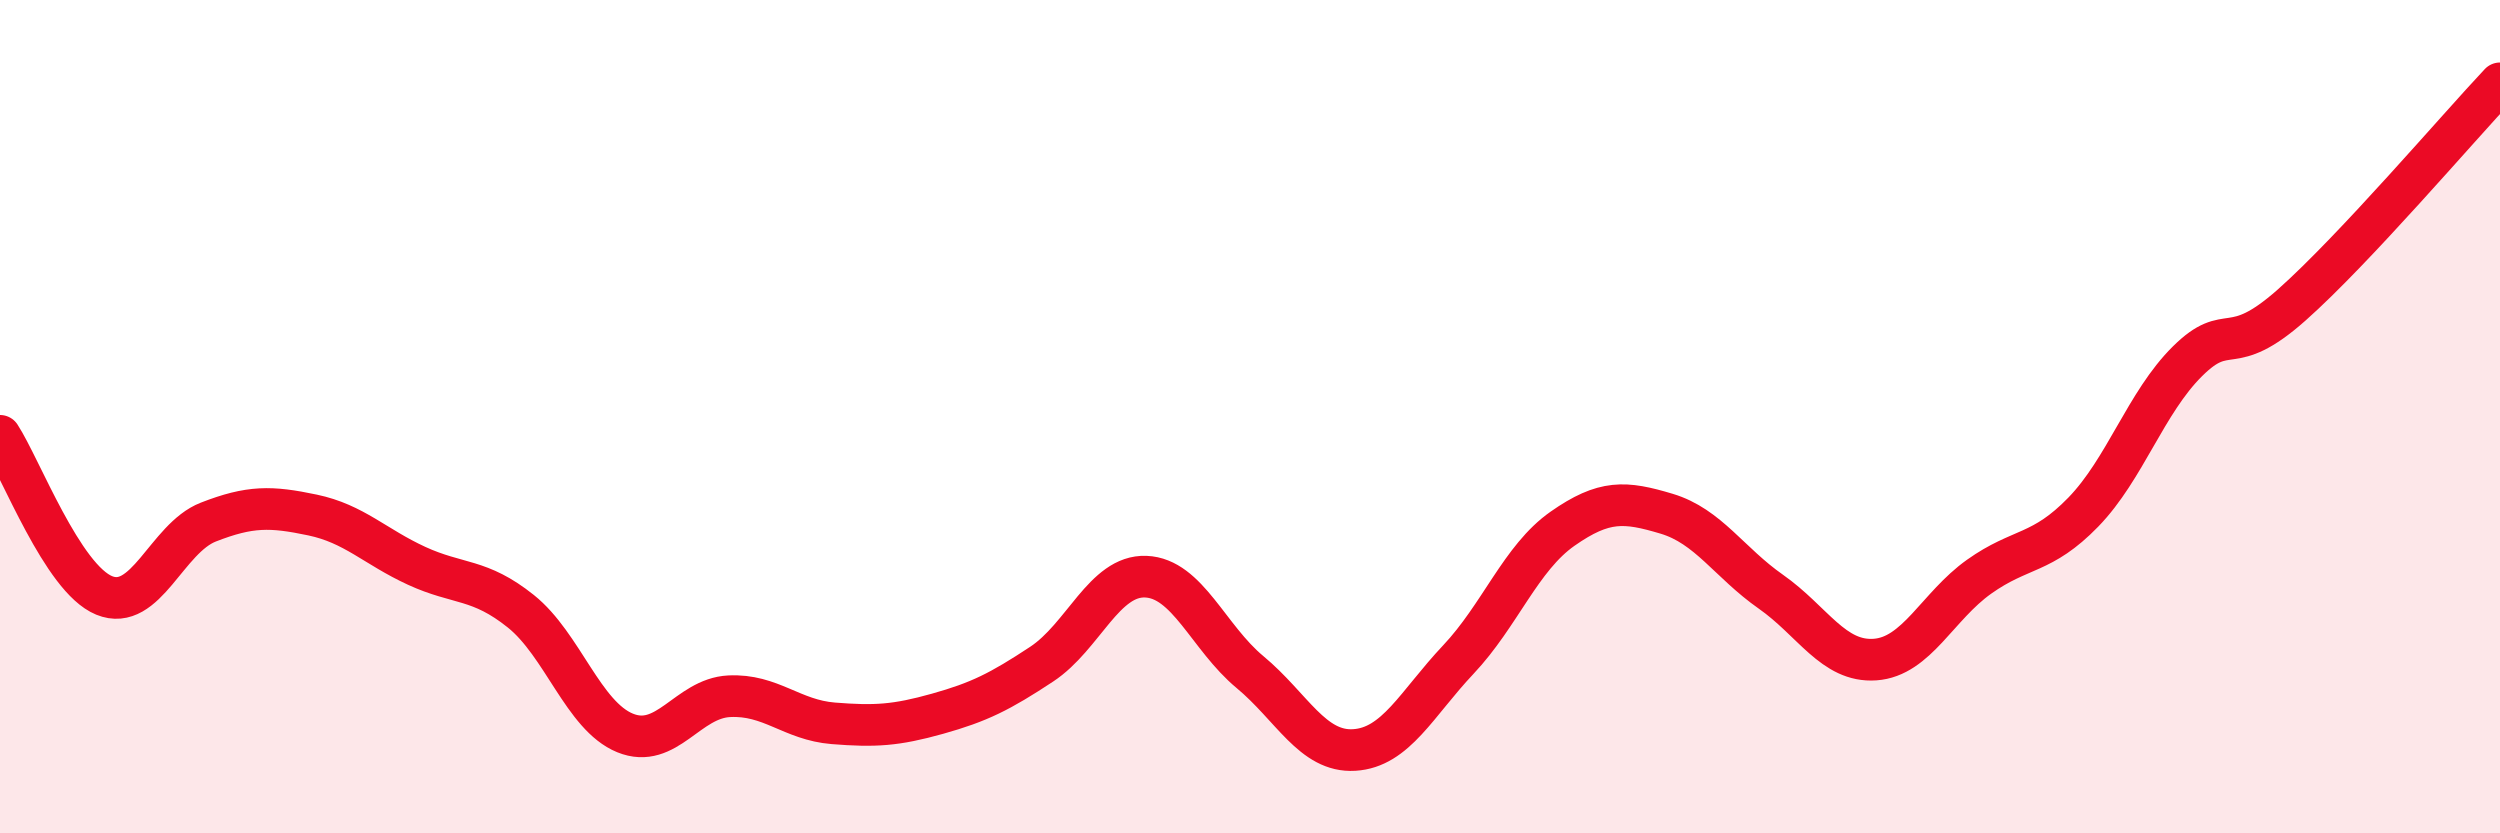 
    <svg width="60" height="20" viewBox="0 0 60 20" xmlns="http://www.w3.org/2000/svg">
      <path
        d="M 0,10.46 C 0.5,11.23 1.5,13.88 2.5,14.29 C 3.5,14.7 4,12.92 5,12.53 C 6,12.14 6.5,12.15 7.5,12.36 C 8.5,12.57 9,13.12 10,13.58 C 11,14.04 11.5,13.87 12.5,14.67 C 13.5,15.47 14,17.18 15,17.59 C 16,18 16.5,16.76 17.5,16.71 C 18.5,16.66 19,17.28 20,17.36 C 21,17.44 21.5,17.41 22.5,17.13 C 23.5,16.85 24,16.6 25,15.94 C 26,15.28 26.5,13.8 27.5,13.84 C 28.5,13.88 29,15.3 30,16.13 C 31,16.96 31.5,18.06 32.5,18 C 33.5,17.94 34,16.89 35,15.83 C 36,14.77 36.5,13.39 37.5,12.69 C 38.5,11.99 39,12.03 40,12.33 C 41,12.63 41.5,13.5 42.5,14.2 C 43.5,14.9 44,15.9 45,15.83 C 46,15.76 46.5,14.55 47.5,13.84 C 48.5,13.13 49,13.32 50,12.29 C 51,11.26 51.5,9.66 52.5,8.67 C 53.5,7.68 53.5,8.65 55,7.32 C 56.5,5.99 59,3.06 60,2L60 20L0 20Z"
        fill="#EB0A25"
        opacity="0.1"
        stroke-linecap="round"
        stroke-linejoin="round"
      />
      <path
        d="M 0,10.46 C 0.5,11.23 1.5,13.88 2.5,14.29 C 3.5,14.7 4,12.92 5,12.53 C 6,12.14 6.5,12.15 7.5,12.36 C 8.5,12.57 9,13.12 10,13.58 C 11,14.04 11.5,13.87 12.5,14.67 C 13.5,15.47 14,17.18 15,17.59 C 16,18 16.5,16.76 17.5,16.71 C 18.5,16.66 19,17.28 20,17.36 C 21,17.44 21.5,17.41 22.5,17.13 C 23.5,16.85 24,16.6 25,15.94 C 26,15.28 26.5,13.8 27.5,13.84 C 28.5,13.88 29,15.3 30,16.13 C 31,16.96 31.5,18.06 32.5,18 C 33.5,17.94 34,16.89 35,15.83 C 36,14.77 36.5,13.39 37.5,12.69 C 38.5,11.99 39,12.03 40,12.33 C 41,12.63 41.5,13.5 42.5,14.2 C 43.5,14.9 44,15.9 45,15.83 C 46,15.76 46.5,14.55 47.5,13.84 C 48.5,13.13 49,13.32 50,12.29 C 51,11.26 51.5,9.66 52.5,8.67 C 53.5,7.68 53.5,8.65 55,7.32 C 56.5,5.99 59,3.06 60,2"
        stroke="#EB0A25"
        stroke-width="1"
        fill="none"
        stroke-linecap="round"
        stroke-linejoin="round"
      />
    </svg>
  